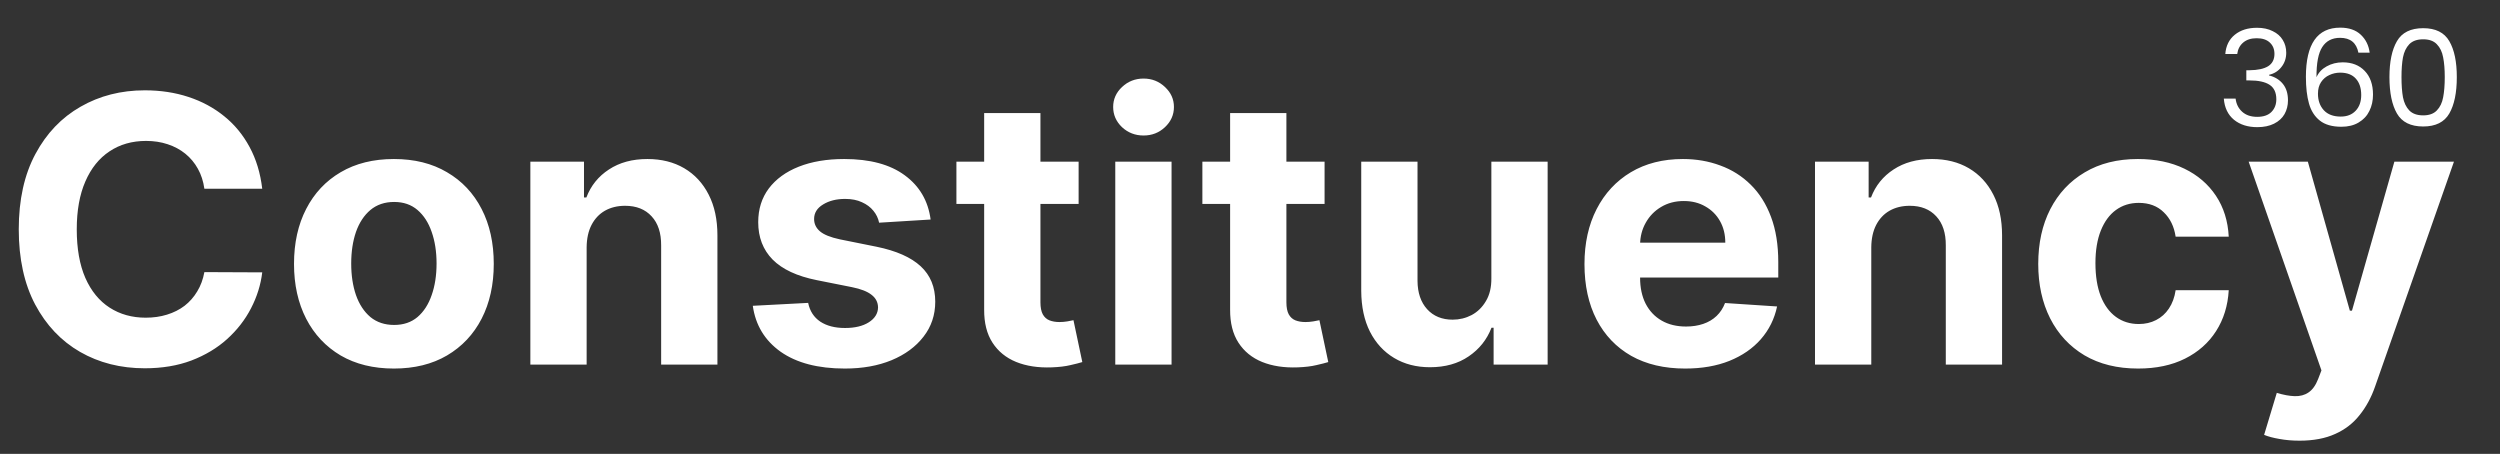 <svg width="336" height="61" viewBox="0 0 336 61" fill="none" xmlns="http://www.w3.org/2000/svg">
<rect x="0" y="0" width="336" height="61" fill="#333333" stroke="none"/>
<g clip-path="url(#clip0_1_13)">
<path d="M35.245 25.367H27.468C27.326 24.361 27.036 23.467 26.598 22.686C26.16 21.893 25.598 21.218 24.911 20.662C24.225 20.106 23.432 19.679 22.532 19.384C21.644 19.088 20.68 18.94 19.638 18.94C17.756 18.94 16.116 19.407 14.72 20.342C13.323 21.266 12.24 22.615 11.47 24.391C10.701 26.154 10.316 28.297 10.316 30.818C10.316 33.41 10.701 35.589 11.47 37.352C12.251 39.116 13.34 40.448 14.737 41.347C16.134 42.247 17.75 42.697 19.584 42.697C20.614 42.697 21.567 42.561 22.443 42.288C23.331 42.016 24.118 41.62 24.805 41.099C25.491 40.566 26.059 39.921 26.509 39.163C26.971 38.406 27.291 37.542 27.468 36.571L35.245 36.606C35.044 38.276 34.541 39.885 33.736 41.436C32.943 42.975 31.871 44.354 30.522 45.573C29.184 46.781 27.586 47.739 25.728 48.45C23.881 49.148 21.792 49.497 19.46 49.497C16.217 49.497 13.317 48.763 10.76 47.295C8.215 45.828 6.203 43.703 4.723 40.921C3.255 38.139 2.521 34.772 2.521 30.818C2.521 26.853 3.267 23.479 4.759 20.697C6.25 17.916 8.274 15.797 10.831 14.341C13.388 12.873 16.264 12.139 19.46 12.139C21.567 12.139 23.52 12.435 25.32 13.027C27.131 13.619 28.735 14.483 30.131 15.619C31.528 16.744 32.664 18.123 33.541 19.756C34.428 21.39 34.996 23.26 35.245 25.367ZM52.939 49.533C50.181 49.533 47.795 48.947 45.783 47.775C43.783 46.591 42.238 44.946 41.149 42.839C40.06 40.72 39.515 38.264 39.515 35.47C39.515 32.653 40.06 30.191 41.149 28.084C42.238 25.965 43.783 24.32 45.783 23.148C47.795 21.964 50.181 21.372 52.939 21.372C55.697 21.372 58.076 21.964 60.076 23.148C62.089 24.32 63.639 25.965 64.728 28.084C65.817 30.191 66.362 32.653 66.362 35.47C66.362 38.264 65.817 40.72 64.728 42.839C63.639 44.946 62.089 46.591 60.076 47.775C58.076 48.947 55.697 49.533 52.939 49.533ZM52.974 43.673C54.229 43.673 55.276 43.318 56.117 42.608C56.957 41.886 57.591 40.903 58.017 39.66C58.455 38.418 58.674 37.003 58.674 35.417C58.674 33.831 58.455 32.416 58.017 31.173C57.591 29.93 56.957 28.948 56.117 28.226C55.276 27.504 54.229 27.143 52.974 27.143C51.708 27.143 50.642 27.504 49.778 28.226C48.926 28.948 48.281 29.93 47.843 31.173C47.416 32.416 47.203 33.831 47.203 35.417C47.203 37.003 47.416 38.418 47.843 39.66C48.281 40.903 48.926 41.886 49.778 42.608C50.642 43.318 51.708 43.673 52.974 43.673ZM78.844 33.233V49H71.28V21.727H78.489V26.539H78.809C79.412 24.953 80.424 23.698 81.845 22.775C83.265 21.84 84.988 21.372 87.012 21.372C88.906 21.372 90.557 21.787 91.966 22.615C93.374 23.444 94.469 24.627 95.25 26.166C96.032 27.693 96.422 29.516 96.422 31.635V49H88.858V32.984C88.87 31.315 88.444 30.013 87.58 29.078C86.716 28.131 85.526 27.658 84.011 27.658C82.993 27.658 82.093 27.877 81.312 28.315C80.543 28.753 79.939 29.392 79.501 30.232C79.075 31.061 78.856 32.061 78.844 33.233ZM125.075 29.504L118.151 29.93C118.032 29.338 117.778 28.806 117.387 28.332C116.997 27.847 116.482 27.462 115.843 27.178C115.215 26.882 114.463 26.734 113.588 26.734C112.416 26.734 111.427 26.983 110.622 27.48C109.817 27.965 109.415 28.616 109.415 29.433C109.415 30.084 109.675 30.635 110.196 31.084C110.717 31.534 111.611 31.895 112.877 32.168L117.813 33.162C120.465 33.706 122.442 34.582 123.744 35.79C125.046 36.997 125.697 38.583 125.697 40.548C125.697 42.336 125.17 43.904 124.117 45.254C123.075 46.603 121.643 47.657 119.82 48.414C118.009 49.16 115.919 49.533 113.552 49.533C109.942 49.533 107.065 48.781 104.923 47.278C102.792 45.763 101.543 43.703 101.176 41.099L108.616 40.708C108.841 41.809 109.385 42.649 110.249 43.229C111.114 43.798 112.22 44.082 113.57 44.082C114.896 44.082 115.961 43.827 116.766 43.318C117.583 42.797 117.997 42.129 118.009 41.312C117.997 40.625 117.707 40.063 117.139 39.625C116.57 39.175 115.695 38.832 114.511 38.595L109.788 37.654C107.124 37.121 105.142 36.198 103.84 34.884C102.549 33.57 101.904 31.895 101.904 29.859C101.904 28.108 102.378 26.598 103.325 25.332C104.284 24.065 105.627 23.088 107.355 22.402C109.095 21.715 111.131 21.372 113.463 21.372C116.908 21.372 119.619 22.1 121.595 23.556C123.584 25.012 124.744 26.995 125.075 29.504ZM144.966 21.727V27.409H128.542V21.727H144.966ZM132.271 15.193H139.835V40.619C139.835 41.318 139.941 41.862 140.154 42.253C140.368 42.632 140.663 42.898 141.042 43.052C141.433 43.206 141.883 43.283 142.392 43.283C142.747 43.283 143.102 43.253 143.457 43.194C143.812 43.123 144.084 43.07 144.274 43.034L145.463 48.663C145.085 48.781 144.552 48.917 143.865 49.071C143.179 49.237 142.344 49.337 141.362 49.373C139.539 49.444 137.941 49.201 136.568 48.645C135.207 48.089 134.147 47.224 133.39 46.053C132.632 44.881 132.259 43.401 132.271 41.614V15.193ZM149.893 49V21.727H157.457V49H149.893ZM153.693 18.212C152.569 18.212 151.604 17.839 150.799 17.093C150.006 16.335 149.609 15.43 149.609 14.376C149.609 13.335 150.006 12.441 150.799 11.695C151.604 10.938 152.569 10.559 153.693 10.559C154.818 10.559 155.777 10.938 156.57 11.695C157.375 12.441 157.777 13.335 157.777 14.376C157.777 15.43 157.375 16.335 156.57 17.093C155.777 17.839 154.818 18.212 153.693 18.212ZM178.023 21.727V27.409H161.599V21.727H178.023ZM165.328 15.193H172.892V40.619C172.892 41.318 172.998 41.862 173.211 42.253C173.424 42.632 173.72 42.898 174.099 43.052C174.49 43.206 174.939 43.283 175.448 43.283C175.803 43.283 176.159 43.253 176.514 43.194C176.869 43.123 177.141 43.07 177.33 43.034L178.52 48.663C178.141 48.781 177.609 48.917 176.922 49.071C176.235 49.237 175.401 49.337 174.419 49.373C172.596 49.444 170.998 49.201 169.624 48.645C168.263 48.089 167.204 47.224 166.446 46.053C165.689 44.881 165.316 43.401 165.328 41.614V15.193ZM200.439 37.388V21.727H208.003V49H200.741V44.046H200.457C199.842 45.644 198.818 46.928 197.385 47.899C195.965 48.87 194.231 49.355 192.183 49.355C190.36 49.355 188.756 48.941 187.371 48.112C185.986 47.284 184.903 46.106 184.122 44.579C183.353 43.052 182.962 41.223 182.95 39.092V21.727H190.514V37.743C190.526 39.353 190.958 40.625 191.81 41.56C192.662 42.495 193.805 42.963 195.237 42.963C196.148 42.963 197.001 42.756 197.794 42.342C198.587 41.916 199.226 41.288 199.711 40.459C200.209 39.631 200.451 38.607 200.439 37.388ZM226.483 49.533C223.677 49.533 221.262 48.965 219.238 47.828C217.226 46.68 215.675 45.058 214.586 42.963C213.497 40.856 212.953 38.364 212.953 35.488C212.953 32.682 213.497 30.22 214.586 28.102C215.675 25.983 217.208 24.331 219.185 23.148C221.174 21.964 223.506 21.372 226.181 21.372C227.98 21.372 229.655 21.662 231.206 22.242C232.768 22.81 234.129 23.669 235.289 24.817C236.461 25.965 237.373 27.409 238.024 29.149C238.675 30.877 239 32.901 239 35.222V37.299H215.971V32.611H231.88C231.88 31.523 231.644 30.558 231.17 29.717C230.697 28.877 230.04 28.22 229.199 27.746C228.371 27.261 227.406 27.018 226.305 27.018C225.157 27.018 224.139 27.285 223.251 27.817C222.375 28.338 221.689 29.043 221.191 29.93C220.694 30.806 220.44 31.783 220.428 32.86V37.317C220.428 38.666 220.676 39.832 221.174 40.815C221.683 41.797 222.399 42.555 223.322 43.087C224.245 43.62 225.34 43.886 226.607 43.886C227.447 43.886 228.217 43.768 228.915 43.531C229.614 43.294 230.211 42.939 230.708 42.466C231.206 41.992 231.584 41.412 231.845 40.726L238.841 41.188C238.485 42.868 237.757 44.336 236.657 45.591C235.568 46.834 234.159 47.804 232.431 48.503C230.714 49.189 228.732 49.533 226.483 49.533ZM251.5 33.233V49H243.936V21.727H251.145V26.539H251.465C252.069 24.953 253.081 23.698 254.501 22.775C255.922 21.84 257.644 21.372 259.668 21.372C261.562 21.372 263.213 21.787 264.622 22.615C266.03 23.444 267.125 24.627 267.907 26.166C268.688 27.693 269.078 29.516 269.078 31.635V49H261.515V32.984C261.526 31.315 261.1 30.013 260.236 29.078C259.372 28.131 258.182 27.658 256.667 27.658C255.649 27.658 254.75 27.877 253.968 28.315C253.199 28.753 252.595 29.392 252.157 30.232C251.731 31.061 251.512 32.061 251.5 33.233ZM287.362 49.533C284.569 49.533 282.166 48.941 280.154 47.757C278.153 46.562 276.614 44.904 275.537 42.785C274.472 40.667 273.939 38.228 273.939 35.47C273.939 32.677 274.478 30.226 275.555 28.119C276.644 26 278.189 24.349 280.189 23.166C282.19 21.97 284.569 21.372 287.327 21.372C289.706 21.372 291.789 21.804 293.577 22.668C295.364 23.532 296.779 24.746 297.82 26.308C298.862 27.871 299.436 29.706 299.543 31.812H292.405C292.204 30.451 291.671 29.356 290.807 28.528C289.955 27.687 288.836 27.267 287.451 27.267C286.279 27.267 285.255 27.587 284.379 28.226C283.515 28.853 282.841 29.771 282.355 30.978C281.87 32.185 281.627 33.647 281.627 35.364C281.627 37.104 281.864 38.583 282.338 39.803C282.823 41.022 283.503 41.951 284.379 42.59C285.255 43.229 286.279 43.549 287.451 43.549C288.315 43.549 289.091 43.371 289.777 43.016C290.476 42.661 291.05 42.146 291.499 41.472C291.961 40.785 292.263 39.962 292.405 39.004H299.543C299.424 41.087 298.856 42.922 297.838 44.508C296.832 46.082 295.441 47.313 293.666 48.201C291.89 49.089 289.789 49.533 287.362 49.533ZM309.055 59.227C308.097 59.227 307.197 59.15 306.357 58.996C305.528 58.854 304.841 58.671 304.297 58.446L306.001 52.8C306.889 53.072 307.688 53.22 308.398 53.244C309.121 53.267 309.742 53.102 310.263 52.746C310.795 52.391 311.228 51.788 311.559 50.935L312.003 49.781L302.219 21.727H310.174L315.82 41.756H316.104L321.804 21.727H329.812L319.212 51.947C318.703 53.415 318.01 54.694 317.134 55.783C316.27 56.883 315.175 57.73 313.849 58.322C312.524 58.925 310.926 59.227 309.055 59.227Z" fill="white"/>
<path d="M299.08 7.262C299.164 6.158 299.59 5.294 300.358 4.67C301.126 4.046 302.122 3.734 303.346 3.734C304.162 3.734 304.864 3.884 305.452 4.184C306.052 4.472 306.502 4.868 306.802 5.372C307.114 5.876 307.27 6.446 307.27 7.082C307.27 7.826 307.054 8.468 306.622 9.008C306.202 9.548 305.65 9.896 304.966 10.052V10.142C305.746 10.334 306.364 10.712 306.82 11.276C307.276 11.84 307.504 12.578 307.504 13.49C307.504 14.174 307.348 14.792 307.036 15.344C306.724 15.884 306.256 16.31 305.632 16.622C305.008 16.934 304.258 17.09 303.382 17.09C302.11 17.09 301.066 16.76 300.25 16.1C299.434 15.428 298.978 14.48 298.882 13.256H300.466C300.55 13.976 300.844 14.564 301.348 15.02C301.852 15.476 302.524 15.704 303.364 15.704C304.204 15.704 304.84 15.488 305.272 15.056C305.716 14.612 305.938 14.042 305.938 13.346C305.938 12.446 305.638 11.798 305.038 11.402C304.438 11.006 303.532 10.808 302.32 10.808H301.906V9.44H302.338C303.442 9.428 304.276 9.248 304.84 8.9C305.404 8.54 305.686 7.988 305.686 7.244C305.686 6.608 305.476 6.098 305.056 5.714C304.648 5.33 304.06 5.138 303.292 5.138C302.548 5.138 301.948 5.33 301.492 5.714C301.036 6.098 300.766 6.614 300.682 7.262H299.08ZM316.97 7.082C316.706 5.75 315.884 5.084 314.504 5.084C313.436 5.084 312.638 5.498 312.11 6.326C311.582 7.142 311.324 8.492 311.336 10.376C311.612 9.752 312.068 9.266 312.704 8.918C313.352 8.558 314.072 8.378 314.864 8.378C316.1 8.378 317.084 8.762 317.816 9.53C318.56 10.298 318.932 11.36 318.932 12.716C318.932 13.532 318.77 14.264 318.446 14.912C318.134 15.56 317.654 16.076 317.006 16.46C316.37 16.844 315.596 17.036 314.684 17.036C313.448 17.036 312.482 16.76 311.786 16.208C311.09 15.656 310.604 14.894 310.328 13.922C310.052 12.95 309.914 11.75 309.914 10.322C309.914 5.918 311.45 3.716 314.522 3.716C315.698 3.716 316.622 4.034 317.294 4.67C317.966 5.306 318.362 6.11 318.482 7.082H316.97ZM314.522 9.764C314.006 9.764 313.52 9.872 313.064 10.088C312.608 10.292 312.236 10.61 311.948 11.042C311.672 11.462 311.534 11.978 311.534 12.59C311.534 13.502 311.798 14.246 312.326 14.822C312.854 15.386 313.61 15.668 314.594 15.668C315.434 15.668 316.1 15.41 316.592 14.894C317.096 14.366 317.348 13.658 317.348 12.77C317.348 11.834 317.108 11.102 316.628 10.574C316.148 10.034 315.446 9.764 314.522 9.764ZM321.141 10.358C321.141 8.294 321.477 6.686 322.149 5.534C322.821 4.37 323.997 3.788 325.677 3.788C327.345 3.788 328.515 4.37 329.187 5.534C329.859 6.686 330.195 8.294 330.195 10.358C330.195 12.458 329.859 14.09 329.187 15.254C328.515 16.418 327.345 17 325.677 17C323.997 17 322.821 16.418 322.149 15.254C321.477 14.09 321.141 12.458 321.141 10.358ZM328.575 10.358C328.575 9.314 328.503 8.432 328.359 7.712C328.227 6.98 327.945 6.392 327.513 5.948C327.093 5.504 326.481 5.282 325.677 5.282C324.861 5.282 324.237 5.504 323.805 5.948C323.385 6.392 323.103 6.98 322.959 7.712C322.827 8.432 322.761 9.314 322.761 10.358C322.761 11.438 322.827 12.344 322.959 13.076C323.103 13.808 323.385 14.396 323.805 14.84C324.237 15.284 324.861 15.506 325.677 15.506C326.481 15.506 327.093 15.284 327.513 14.84C327.945 14.396 328.227 13.808 328.359 13.076C328.503 12.344 328.575 11.438 328.575 10.358Z" fill="white"/>
</g>
<defs>
<clipPath id="clip0_1_13">
<rect width="336" height="61" fill="white"/>
</clipPath>
</defs>
</svg>
